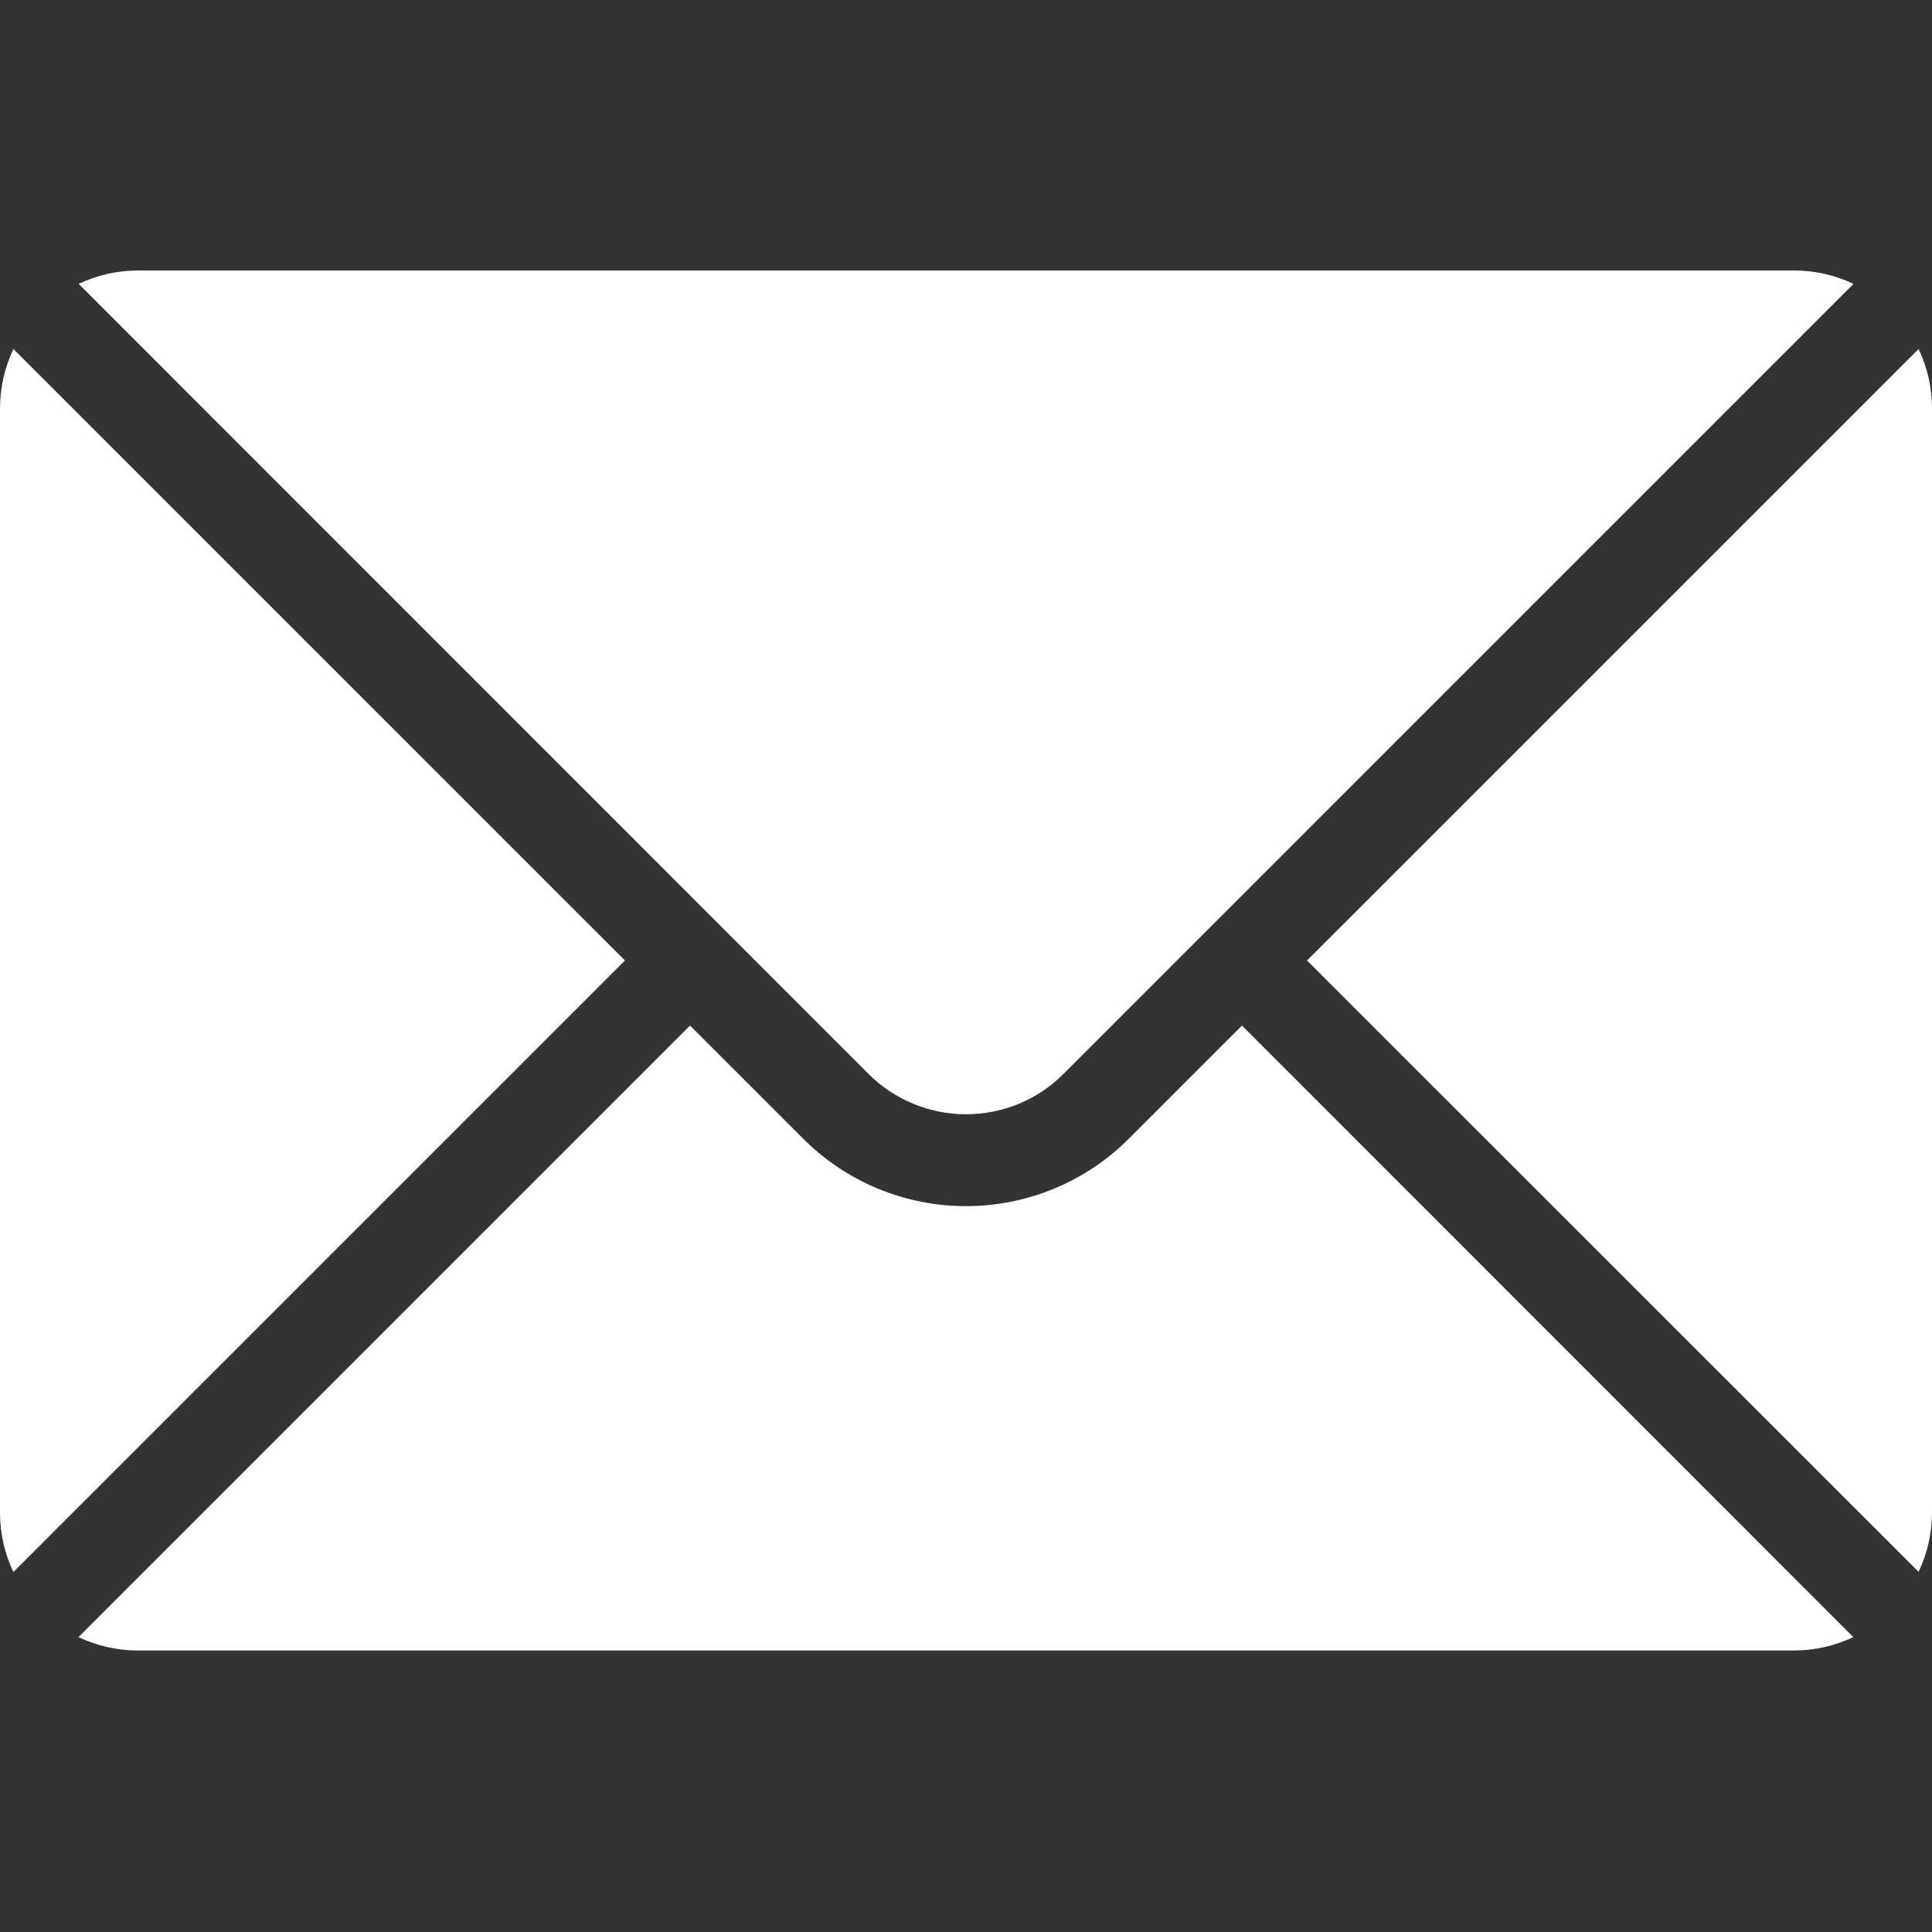 <svg width="50" height="50" viewBox="0 0 50 50" fill="none" xmlns="http://www.w3.org/2000/svg">
<rect x="0" y="0" width="50" height="50" fill="#333333" stroke="none"/>
<path fill-rule="evenodd" clip-rule="evenodd" d="M17.858 26.541L2.032 42.368C2.505 42.594 3.032 42.715 3.569 42.715H46.426C46.963 42.715 47.49 42.594 47.963 42.368L32.142 26.541L29.211 29.473C28.095 30.589 26.579 31.215 25 31.215C23.421 31.215 21.905 30.589 20.79 29.473L17.858 26.541Z" fill="white"/>
<path fill-rule="evenodd" clip-rule="evenodd" d="M49.653 9.032C49.879 9.505 50 10.032 50 10.569V39.142C50 39.679 49.879 40.205 49.653 40.679L33.826 24.858L49.653 9.032Z" fill="white"/>
<path fill-rule="evenodd" clip-rule="evenodd" d="M0.347 9.032L16.174 24.858L0.347 40.684C0.121 40.211 0 39.684 0 39.148C0 31.826 0 17.895 0 10.574C0 10.032 0.121 9.511 0.347 9.032Z" fill="white"/>
<path fill-rule="evenodd" clip-rule="evenodd" d="M47.968 7.347C47.495 7.121 46.968 7 46.431 7C36.468 7 13.537 7 3.574 7C3.037 7 2.51 7.121 2.037 7.347L22.474 27.79C23.142 28.458 24.052 28.837 25 28.837C25.947 28.837 26.858 28.463 27.526 27.79L47.968 7.347Z" fill="white"/>
</svg>
